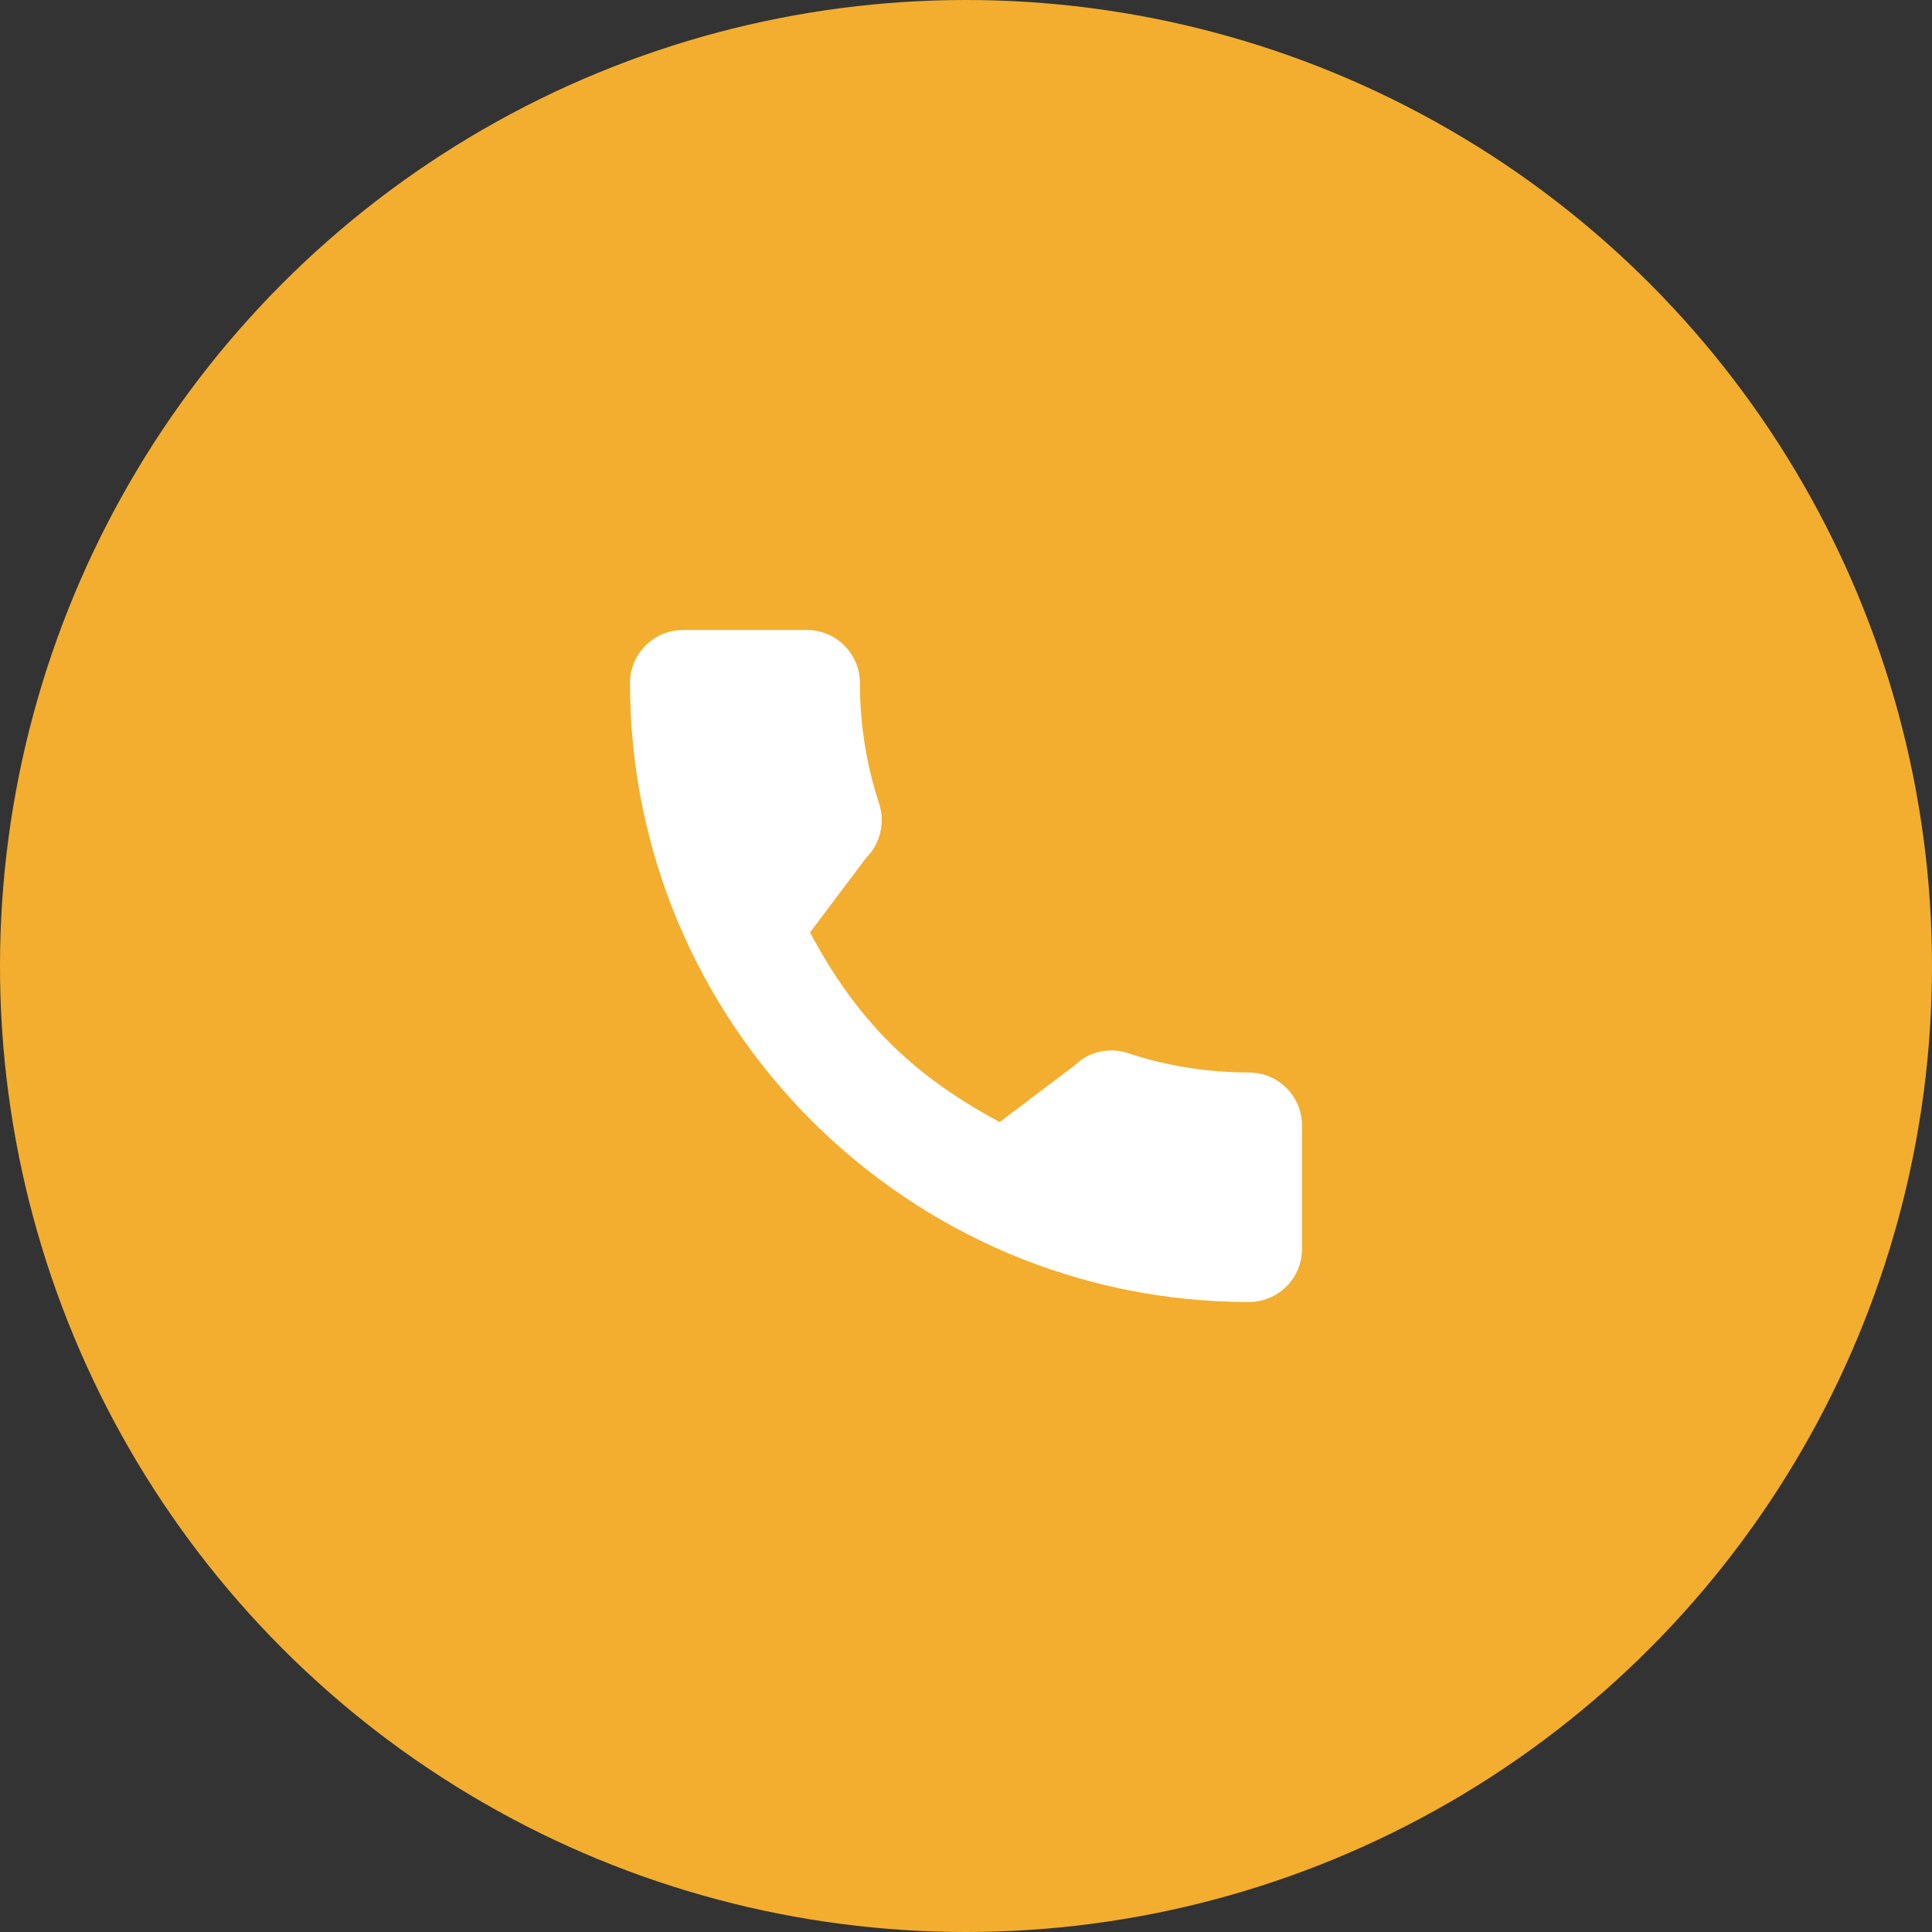 <?xml version="1.0" encoding="UTF-8"?>
<svg width="46px" height="46px" viewBox="0 0 46 46" version="1.1" xmlns="http://www.w3.org/2000/svg" xmlns:xlink="http://www.w3.org/1999/xlink">
    <rect x="0" y="0" width="46" height="46" fill="#333333" stroke="none"/>
    <title>Group 2</title>
    <g id="Landing" stroke="none" stroke-width="1" fill="none" fill-rule="evenodd">
        <g id="szkodaplus-landing-lift-mobile" transform="translate(-344, -47)">
            <g id="Group-2" transform="translate(344, 47)">
                <circle id="Oval" fill="#F3AE2F" cx="23" cy="23" r="23"></circle>
                <path d="M29.737,25.535 C28.75,25.535 27.783,25.381 26.867,25.078 C26.42,24.924 25.912,25.043 25.618,25.343 L23.802,26.715 C21.717,25.602 20.384,24.269 19.286,22.2 L20.621,20.427 C20.957,20.091 21.077,19.599 20.933,19.138 C20.629,18.216 20.474,17.248 20.474,16.263 C20.474,15.567 19.907,15 19.211,15 L16.263,15 C15.567,15 15,15.567 15,16.263 C15,24.389 21.611,31 29.737,31 C30.433,31 31,30.433 31,29.737 L31,26.798 C31,26.101 30.433,25.535 29.737,25.535 Z" id="Path" fill="#FFFFFF" fill-rule="nonzero"></path>
            </g>
        </g>
    </g>
</svg>